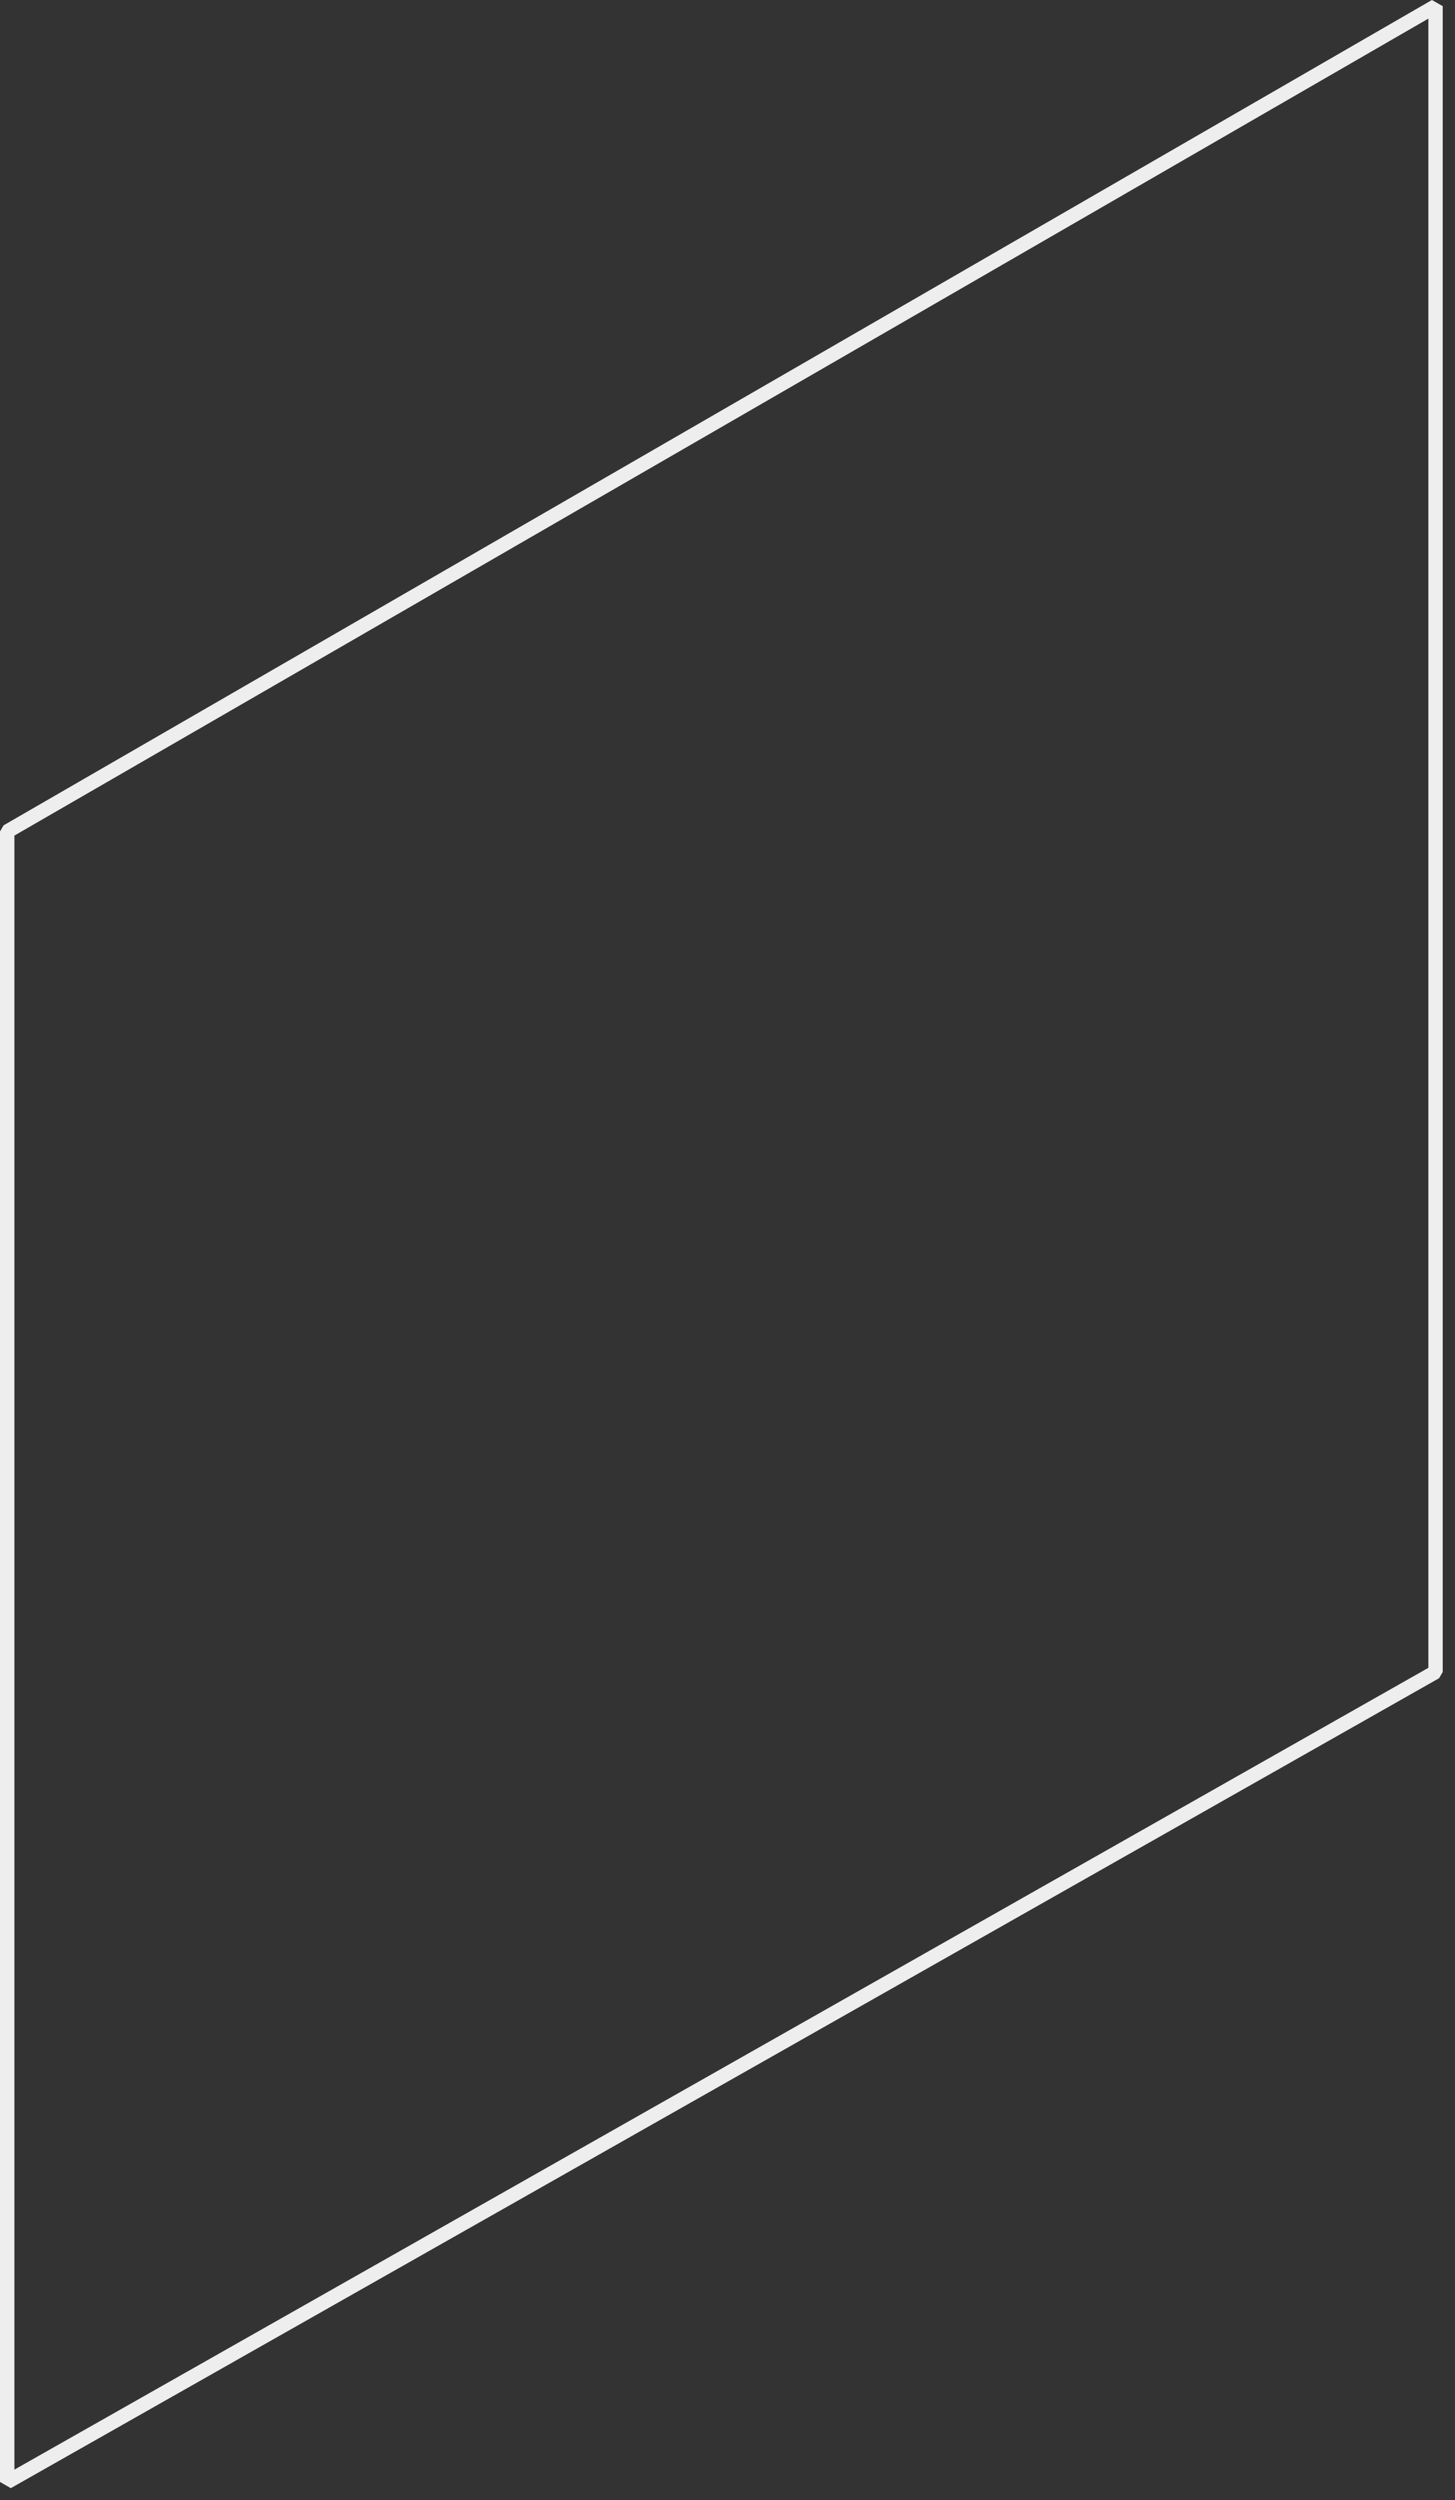 <?xml version="1.0" encoding="utf-8"?>
<svg xmlns="http://www.w3.org/2000/svg" fill="none" height="100%" overflow="visible" preserveAspectRatio="none" style="display: block;" viewBox="0 0 85 146" width="100%">
<rect x="0" y="0" width="85" height="146" fill="#333333" stroke="none"/>
<path d="M0.63 145.305L0 144.942V48.556L0.211 48.197L83.652 0L84.282 0.359V97.642L84.071 98.005L0.63 145.305ZM0.841 48.801V144.223L83.445 97.398V1.086L0.841 48.797V48.801Z" fill="#EEEEEE" id="Vector"/>
</svg>